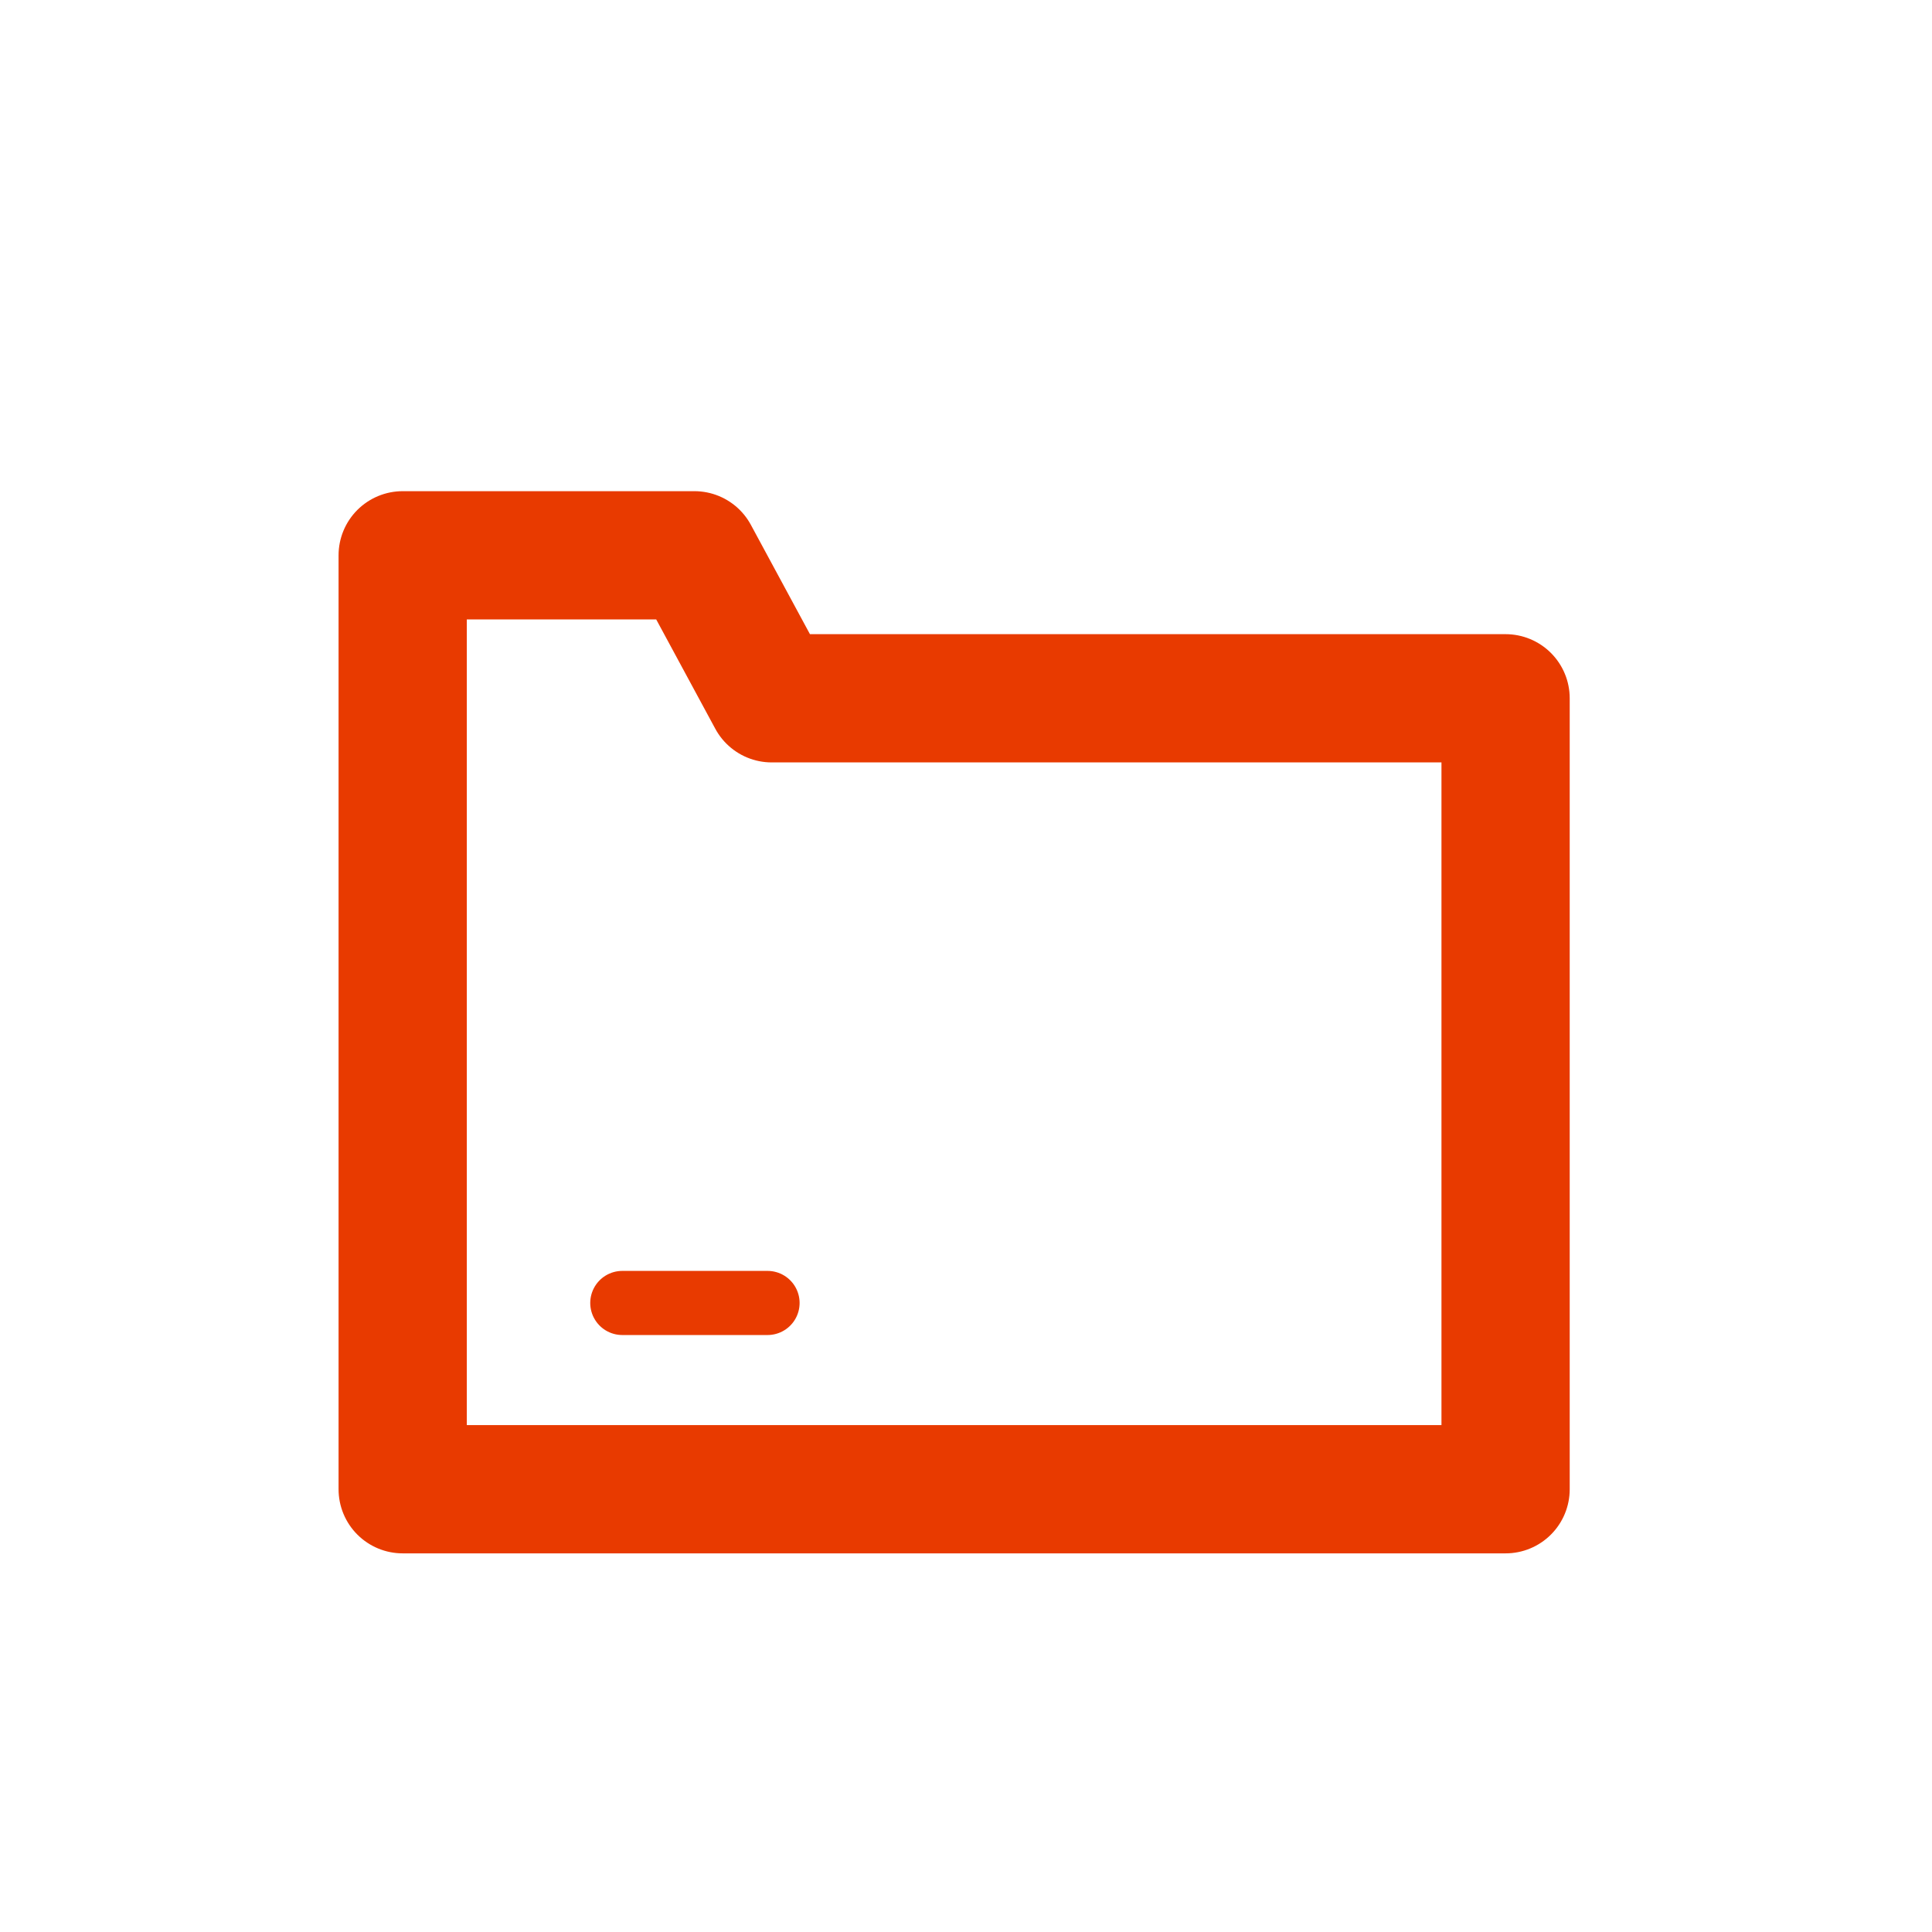<?xml version="1.0" encoding="UTF-8"?>
<svg xmlns="http://www.w3.org/2000/svg" id="Calque_1" viewBox="0 0 60.26 60.26" width="603" height="603">
  <defs>
    <style>.cls-1{stroke-width:2px;}.cls-1,.cls-2{fill:none;stroke:#e83a00;stroke-linecap:round;stroke-linejoin:round;}.cls-2{stroke-width:4px;}</style>
  </defs>
  <polygon class="cls-2" points="46.96 21.78 46.96 46.45 12.56 46.45 12.56 17.32 21.66 17.32 24.07 21.78 46.96 21.78"/>
  <line class="cls-1" x1="23.94" y1="40.64" x2="19.41" y2="40.64"/>
</svg>
